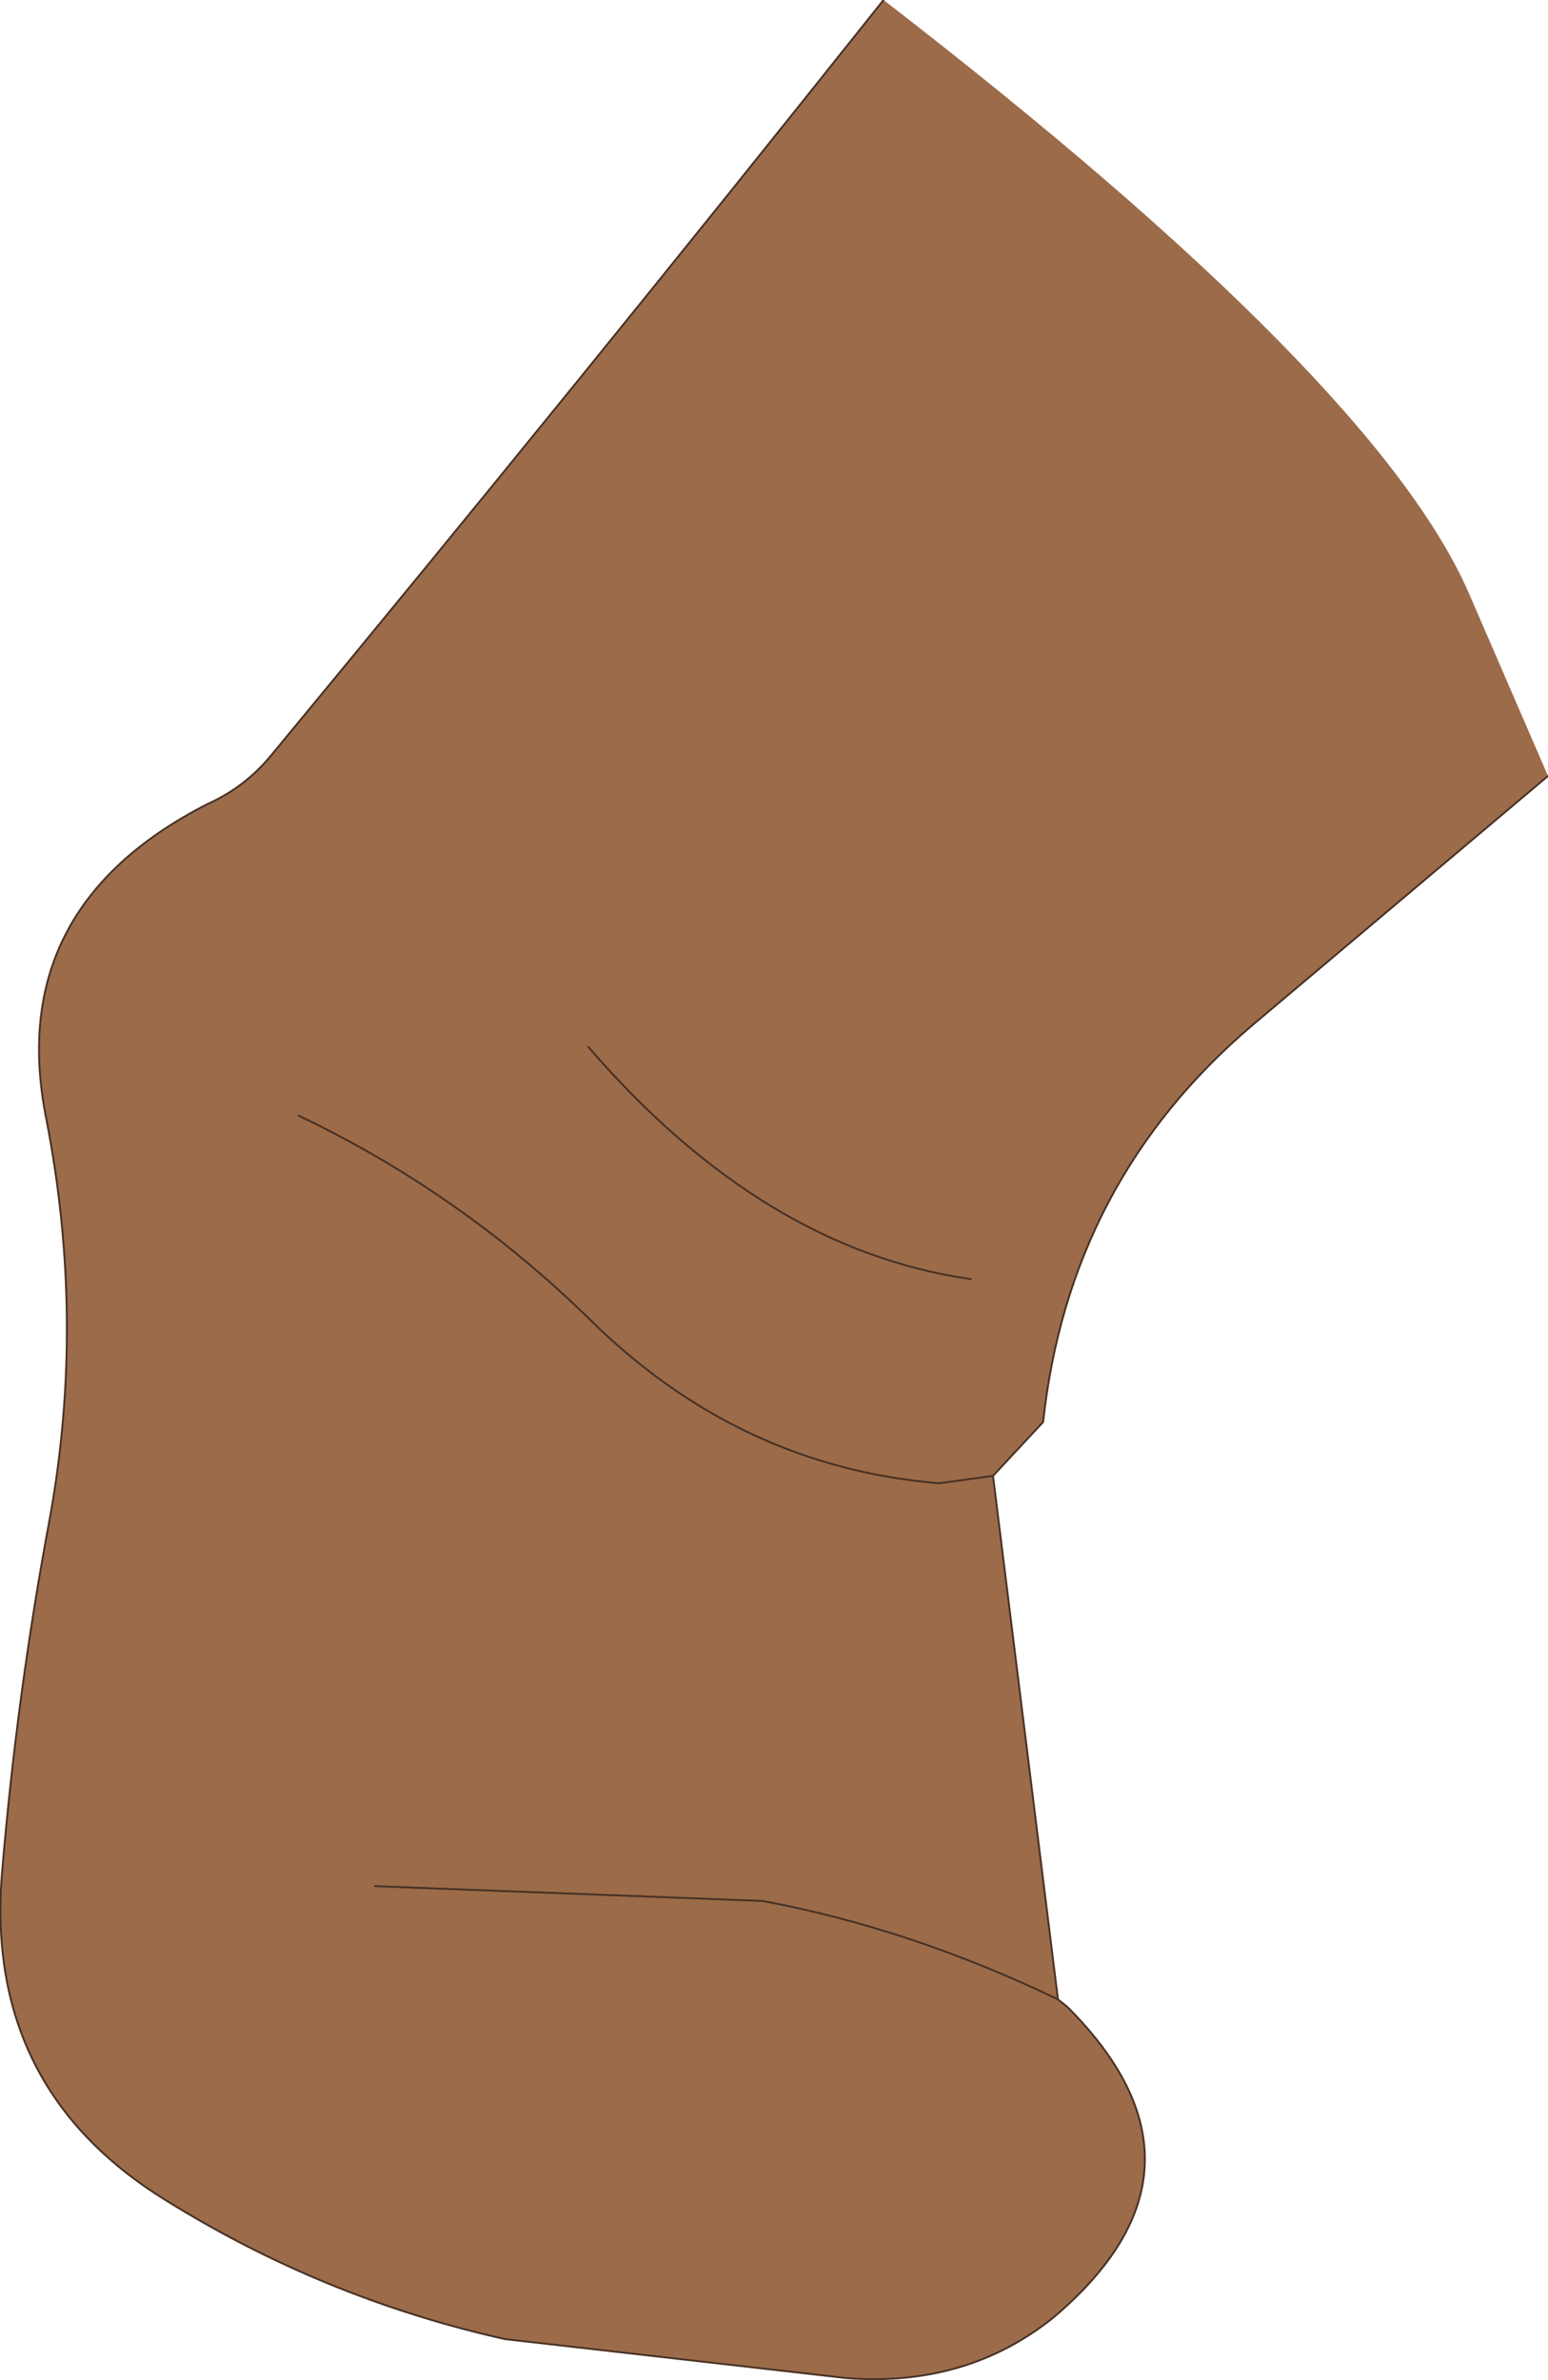 <?xml version="1.0" encoding="UTF-8" standalone="no"?>
<svg xmlns:xlink="http://www.w3.org/1999/xlink" height="64.1px" width="41.7px" xmlns="http://www.w3.org/2000/svg">
  <g transform="matrix(1.0, 0.0, 0.0, 1.0, 25.65, 35.7)">
    <path d="M-1.85 -35.7 Q11.5 -25.4 13.95 -19.65 L16.05 -14.8 8.1 -8.1 Q3.15 -3.9 2.45 2.6 L1.1 4.05 2.85 18.15 3.1 18.35 Q7.45 22.7 2.75 26.7 0.4 28.6 -2.85 28.35 L-12.05 27.3 Q-16.95 26.2 -21.2 23.55 -26.05 20.55 -25.6 14.8 -25.2 9.95 -24.3 5.15 -23.35 -0.15 -24.4 -5.55 -25.55 -11.25 -20.05 -14.05 -19.05 -14.5 -18.35 -15.35 -10.0 -25.45 -1.85 -35.7 M0.5 -1.25 Q-5.1 -2.05 -9.8 -7.5 -5.1 -2.05 0.5 -1.25 M-15.55 15.1 L-5.1 15.5 Q-1.1 16.25 2.85 18.15 -1.1 16.25 -5.1 15.5 L-15.55 15.1 M-17.6 -5.65 Q-13.3 -3.6 -9.85 -0.25 -5.8 3.8 -0.35 4.25 L1.1 4.05 -0.35 4.25 Q-5.8 3.8 -9.85 -0.25 -13.3 -3.6 -17.6 -5.65" fill="#9b6b4a" fill-rule="evenodd" stroke="none"/>
    <path d="M16.05 -14.8 L8.1 -8.1 Q3.15 -3.9 2.45 2.6 L1.1 4.05 2.85 18.15 3.1 18.35 Q7.45 22.7 2.75 26.7 0.4 28.6 -2.85 28.35 L-12.05 27.3 Q-16.95 26.2 -21.2 23.55 -26.05 20.55 -25.6 14.8 -25.2 9.95 -24.3 5.15 -23.35 -0.15 -24.4 -5.55 -25.55 -11.25 -20.05 -14.05 -19.05 -14.5 -18.35 -15.35 -10.0 -25.45 -1.85 -35.7 M1.1 4.05 L-0.35 4.25 Q-5.8 3.8 -9.85 -0.25 -13.3 -3.6 -17.6 -5.65 M2.85 18.15 Q-1.1 16.25 -5.1 15.5 L-15.55 15.1 M-9.8 -7.5 Q-5.1 -2.05 0.5 -1.25" fill="none" stroke="#473023" stroke-linecap="round" stroke-linejoin="round" stroke-width="0.05"/>
  </g>
</svg>
